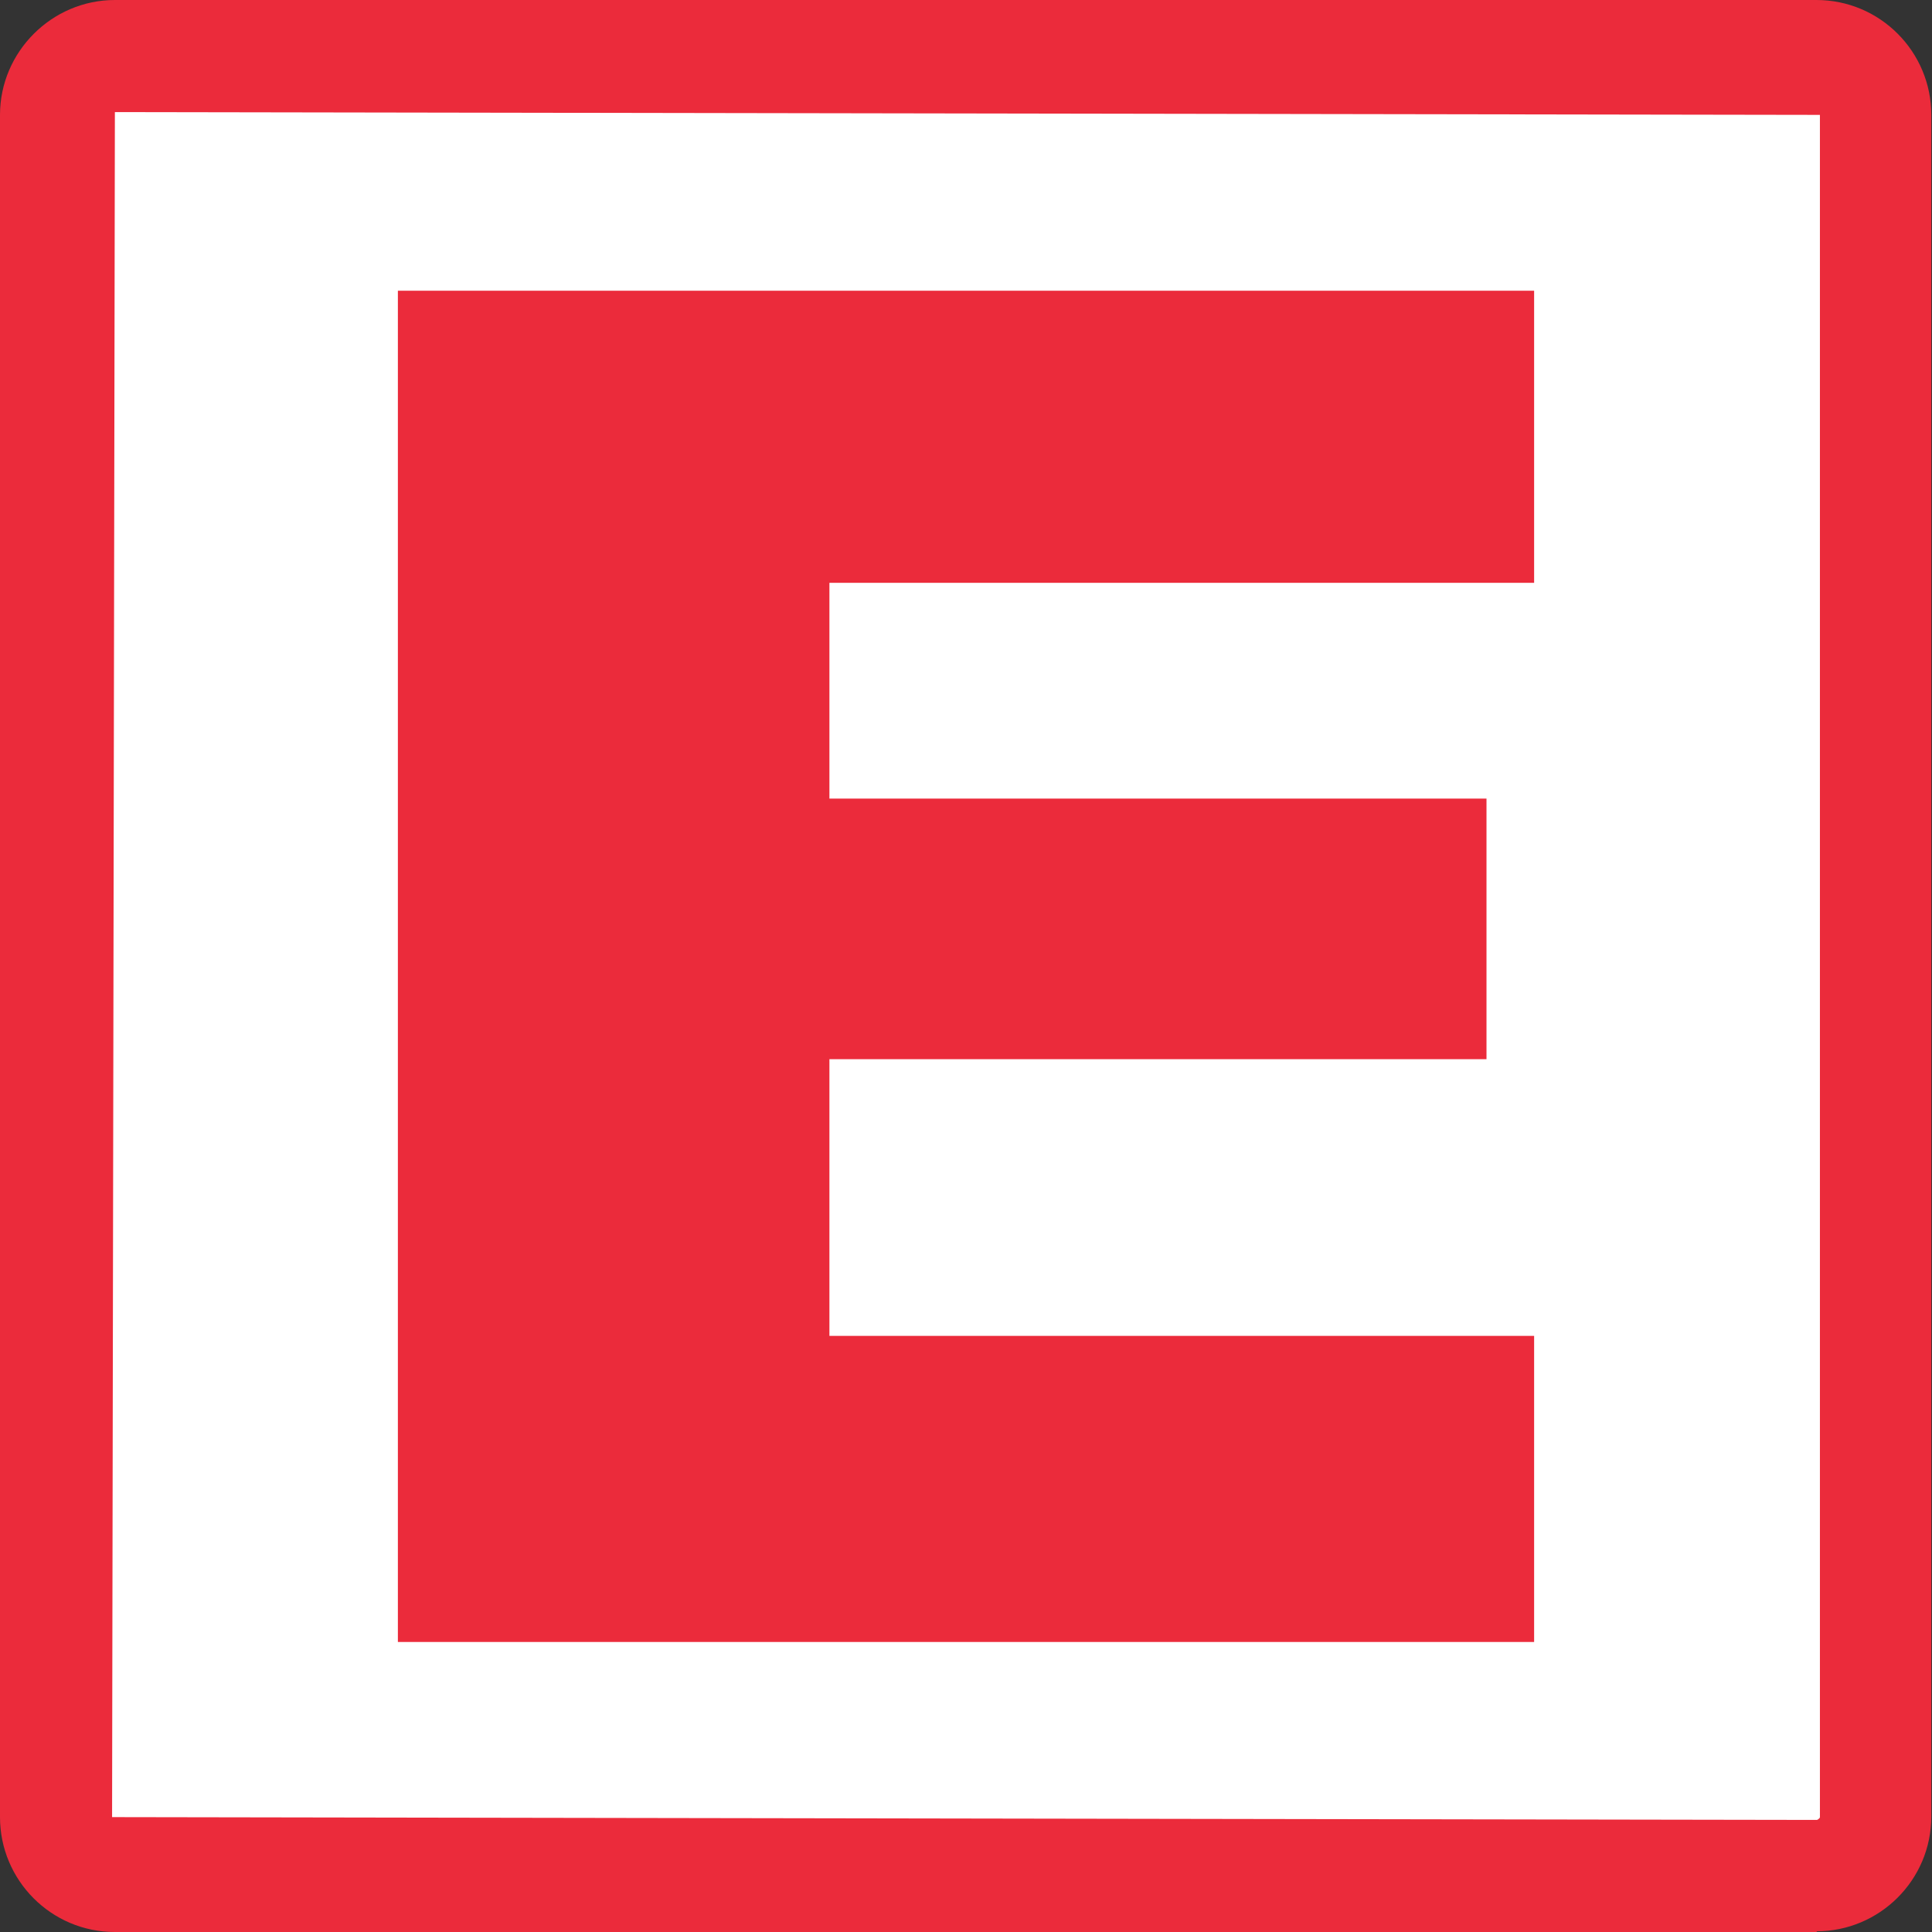 <svg width="69" height="69" viewBox="0 0 69 69" fill="none" xmlns="http://www.w3.org/2000/svg">
<rect x="0" y="0" width="69" height="69" fill="#333333" stroke="none"/>
<rect x="2" y="2" width="65" height="65" fill="white"/>
<g clip-path="url(#clip0_0_7591)">
<path d="M54.79 20.815V10.383H14.21V11.608V20.815V28.521V37.828V47.71V52.188V58.642H54.79V47.71H29.622V37.828H53.089V28.521H29.622V20.815H54.79Z" fill="#EB2B3B"/>
<path d="M64.897 69H4.103C1.826 69 0 67.149 0 64.897V4.103C0 1.851 1.851 0 4.103 0H64.872C67.149 0 68.975 1.851 68.975 4.103V64.872C68.975 67.149 67.124 68.975 64.872 68.975L64.897 69ZM4.103 4.003L4.003 64.897L64.897 64.997C64.897 64.997 64.997 64.947 64.997 64.897V4.103L4.103 4.003Z" fill="#EB2B3B"/>
</g>
<defs>
<clipPath id="clip0_0_7591">
<rect width="69" height="69" fill="white"/>
</clipPath>
</defs>
</svg>
